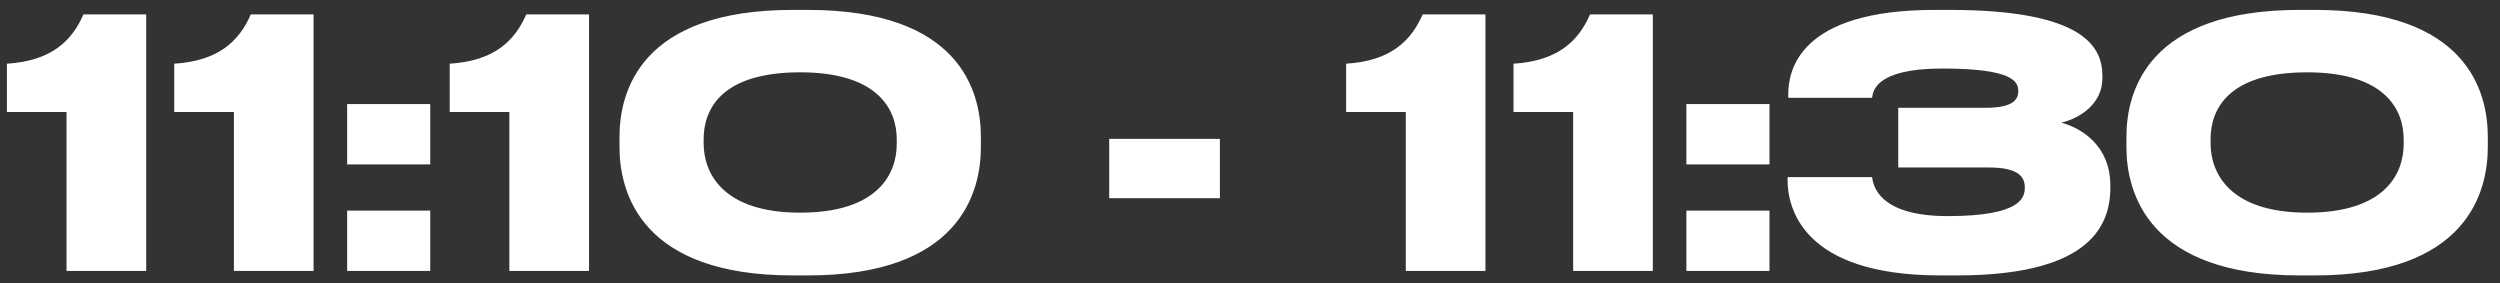 <?xml version="1.0" encoding="UTF-8"?> <svg xmlns="http://www.w3.org/2000/svg" width="203" height="23" viewBox="0 0 203 23" fill="none"><rect x="0" y="0" width="203" height="23" fill="#333333" stroke="none"/> <path d="M5.404 9.092V22H11.872V1.168H6.776C5.824 3.352 4.144 4.948 0.56 5.172V9.092H5.404ZM18.994 9.092V22H25.462V1.168H20.366C19.414 3.352 17.734 4.948 14.15 5.172V9.092H18.994ZM34.936 8.448H28.188V13.348H34.936V8.448ZM34.936 17.1H28.188V22H34.936V17.1ZM41.361 9.092V22H47.829V1.168H42.733C41.781 3.352 40.101 4.948 36.517 5.172V9.092H41.361ZM79.647 11.108C79.647 7.412 77.939 0.804 65.591 0.804H64.359C52.039 0.804 50.303 7.412 50.303 11.108V11.948C50.303 15.616 52.039 22.364 64.359 22.364H65.591C77.967 22.364 79.647 15.588 79.647 11.948V11.108ZM72.815 11.696C72.815 14.076 71.331 17.268 64.975 17.268C58.619 17.268 57.135 13.992 57.135 11.64V11.304C57.135 8.952 58.479 5.872 64.975 5.872C71.359 5.872 72.815 8.952 72.815 11.304V11.696ZM90.068 11.276V16.092H99.056V11.276H90.068ZM114.15 9.092V22H120.618V1.168H115.522C114.57 3.352 112.89 4.948 109.306 5.172V9.092H114.15ZM127.74 9.092V22H134.208V1.168H129.112C128.16 3.352 126.48 4.948 122.896 5.172V9.092H127.74ZM143.682 8.448H136.934V13.348H143.682V8.448ZM143.682 17.1H136.934V22H143.682V17.1ZM158.871 22.364C169.147 22.364 171.359 18.752 171.359 15.252V15.056C171.359 11.836 169.035 10.408 167.383 9.96C168.727 9.652 170.715 8.532 170.715 6.348V6.18C170.715 3.94 169.427 0.804 158.283 0.804H157.107C146.047 0.804 145.207 5.76 145.207 7.664V7.944H152.011C152.095 7.496 152.151 5.564 157.723 5.564C163.435 5.564 163.883 6.628 163.883 7.384C163.883 8.084 163.491 8.756 161.167 8.756H154.139V13.6H161.503C163.967 13.6 164.415 14.412 164.415 15.224C164.415 16.064 164.079 17.548 158.143 17.548C152.403 17.548 152.095 14.916 152.011 14.384H145.151V14.608C145.151 16.736 146.215 22.364 157.555 22.364H158.871ZM202.01 11.108C202.01 7.412 200.302 0.804 187.954 0.804H186.722C174.402 0.804 172.666 7.412 172.666 11.108V11.948C172.666 15.616 174.402 22.364 186.722 22.364H187.954C200.33 22.364 202.01 15.588 202.01 11.948V11.108ZM195.178 11.696C195.178 14.076 193.694 17.268 187.338 17.268C180.982 17.268 179.498 13.992 179.498 11.64V11.304C179.498 8.952 180.842 5.872 187.338 5.872C193.722 5.872 195.178 8.952 195.178 11.304V11.696Z" fill="white"></path> </svg> 